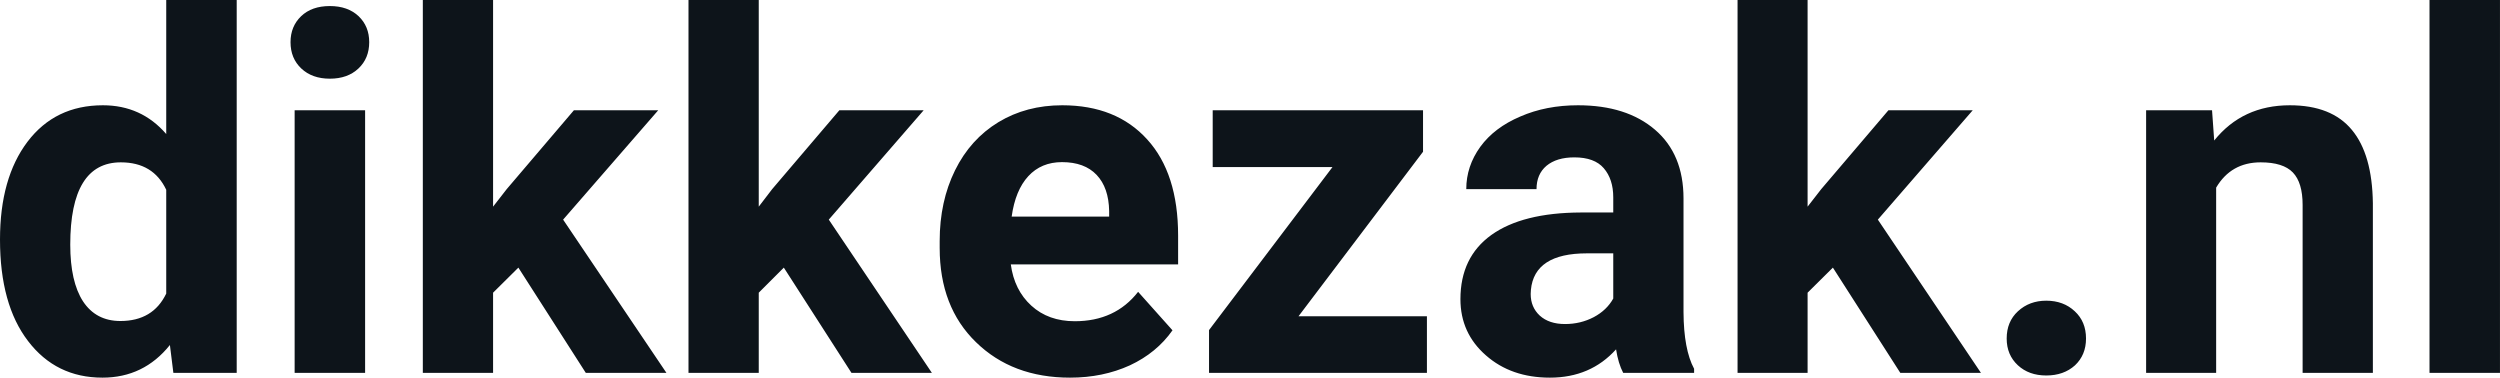 <svg fill="#0d141a" viewBox="0 0 115.651 17.475" height="100%" width="100%" xmlns="http://www.w3.org/2000/svg"><path preserveAspectRatio="none" d="M0 11.08L0 11.08Q0 8.24 1.27 6.56Q2.55 4.87 4.76 4.87L4.76 4.87Q6.54 4.87 7.69 6.20L7.69 6.20L7.69 0L10.95 0L10.95 17.25L8.02 17.25L7.86 15.96Q6.65 17.47 4.74 17.47L4.74 17.47Q2.59 17.47 1.30 15.78Q0 14.09 0 11.08ZM3.25 11.32L3.25 11.32Q3.25 13.03 3.84 13.94Q4.44 14.85 5.57 14.85L5.57 14.85Q7.08 14.85 7.69 13.58L7.69 13.58L7.69 8.78Q7.09 7.51 5.59 7.51L5.59 7.51Q3.25 7.51 3.25 11.32ZM16.89 5.10L16.89 17.25L13.63 17.25L13.63 5.10L16.89 5.10ZM13.44 1.95L13.44 1.95Q13.44 1.22 13.93 0.75Q14.42 0.28 15.26 0.28L15.26 0.28Q16.09 0.28 16.59 0.75Q17.08 1.22 17.08 1.95L17.08 1.95Q17.08 2.70 16.58 3.17Q16.08 3.64 15.26 3.64Q14.44 3.64 13.94 3.17Q13.44 2.70 13.44 1.95ZM27.10 17.25L23.98 12.38L22.81 13.54L22.81 17.25L19.56 17.25L19.56 0L22.81 0L22.81 9.56L23.44 8.75L26.55 5.10L30.45 5.10L26.05 10.16L30.83 17.25L27.10 17.25ZM39.39 17.25L36.26 12.38L35.10 13.54L35.10 17.25L31.85 17.25L31.85 0L35.10 0L35.10 9.56L35.72 8.75L38.83 5.10L42.73 5.10L38.34 10.16L43.11 17.25L39.39 17.25ZM49.50 17.47L49.50 17.47Q46.83 17.47 45.15 15.83Q43.47 14.20 43.47 11.47L43.47 11.47L43.47 11.15Q43.47 9.32 44.18 7.88Q44.89 6.44 46.19 5.65Q47.48 4.87 49.14 4.87L49.14 4.87Q51.64 4.87 53.07 6.45Q54.50 8.02 54.50 10.90L54.50 10.90L54.50 12.23L46.76 12.23Q46.92 13.42 47.71 14.14Q48.50 14.86 49.72 14.86L49.72 14.86Q51.59 14.86 52.65 13.50L52.65 13.50L54.24 15.28Q53.51 16.32 52.27 16.90Q51.02 17.47 49.50 17.47ZM49.13 7.50L49.13 7.50Q48.17 7.50 47.57 8.15Q46.97 8.80 46.80 10.02L46.80 10.02L51.31 10.02L51.31 9.76Q51.29 8.68 50.73 8.09Q50.17 7.50 49.13 7.50ZM65.83 7.02L60.07 14.63L66.01 14.63L66.01 17.25L55.93 17.25L55.93 15.27L61.64 7.73L56.10 7.73L56.10 5.10L65.83 5.10L65.83 7.02ZM78.37 17.25L75.09 17.25Q74.86 16.81 74.76 16.16L74.76 16.16Q73.58 17.47 71.70 17.47L71.70 17.47Q69.91 17.47 68.74 16.44Q67.56 15.41 67.56 13.84L67.56 13.84Q67.56 11.90 68.99 10.87Q70.43 9.84 73.13 9.83L73.13 9.83L74.63 9.83L74.63 9.13Q74.63 8.29 74.19 7.78Q73.76 7.28 72.83 7.28L72.83 7.28Q72.01 7.28 71.54 7.67Q71.08 8.06 71.08 8.75L71.08 8.75L67.83 8.75Q67.83 7.69 68.48 6.79Q69.13 5.90 70.33 5.39Q71.52 4.87 73.00 4.87L73.00 4.87Q75.24 4.87 76.56 6.00Q77.88 7.13 77.88 9.18L77.88 9.18L77.88 14.44Q77.89 16.17 78.37 17.06L78.37 17.06L78.37 17.25ZM72.40 14.99L72.40 14.99Q73.12 14.99 73.73 14.67Q74.33 14.35 74.63 13.81L74.63 13.81L74.63 11.72L73.41 11.72Q70.98 11.72 70.82 13.41L70.82 13.41L70.81 13.60Q70.81 14.21 71.23 14.60Q71.66 14.99 72.40 14.99ZM87.91 17.25L84.79 12.38L83.62 13.54L83.62 17.25L80.38 17.25L80.38 0L83.62 0L83.62 9.56L84.25 8.75L87.36 5.10L91.26 5.10L86.87 10.16L91.64 17.25L87.91 17.25ZM92.83 15.66L92.83 15.66Q92.83 14.88 93.35 14.40Q93.88 13.91 94.66 13.91L94.66 13.91Q95.46 13.91 95.98 14.40Q96.50 14.88 96.50 15.66L96.50 15.66Q96.50 16.42 95.99 16.90Q95.47 17.37 94.66 17.37L94.66 17.37Q93.86 17.37 93.35 16.90Q92.83 16.42 92.83 15.66ZM99.28 5.10L102.33 5.10L102.43 6.50Q103.74 4.87 105.93 4.87L105.93 4.87Q107.86 4.87 108.80 6.01Q109.74 7.14 109.77 9.40L109.77 9.40L109.77 17.25L106.52 17.25L106.52 9.48Q106.52 8.45 106.07 7.98Q105.62 7.51 104.58 7.51L104.58 7.51Q103.21 7.51 102.52 8.68L102.52 8.68L102.52 17.25L99.28 17.25L99.28 5.10ZM115.65 0L115.65 17.25L112.39 17.25L112.39 0L115.65 0Z"></path></svg>